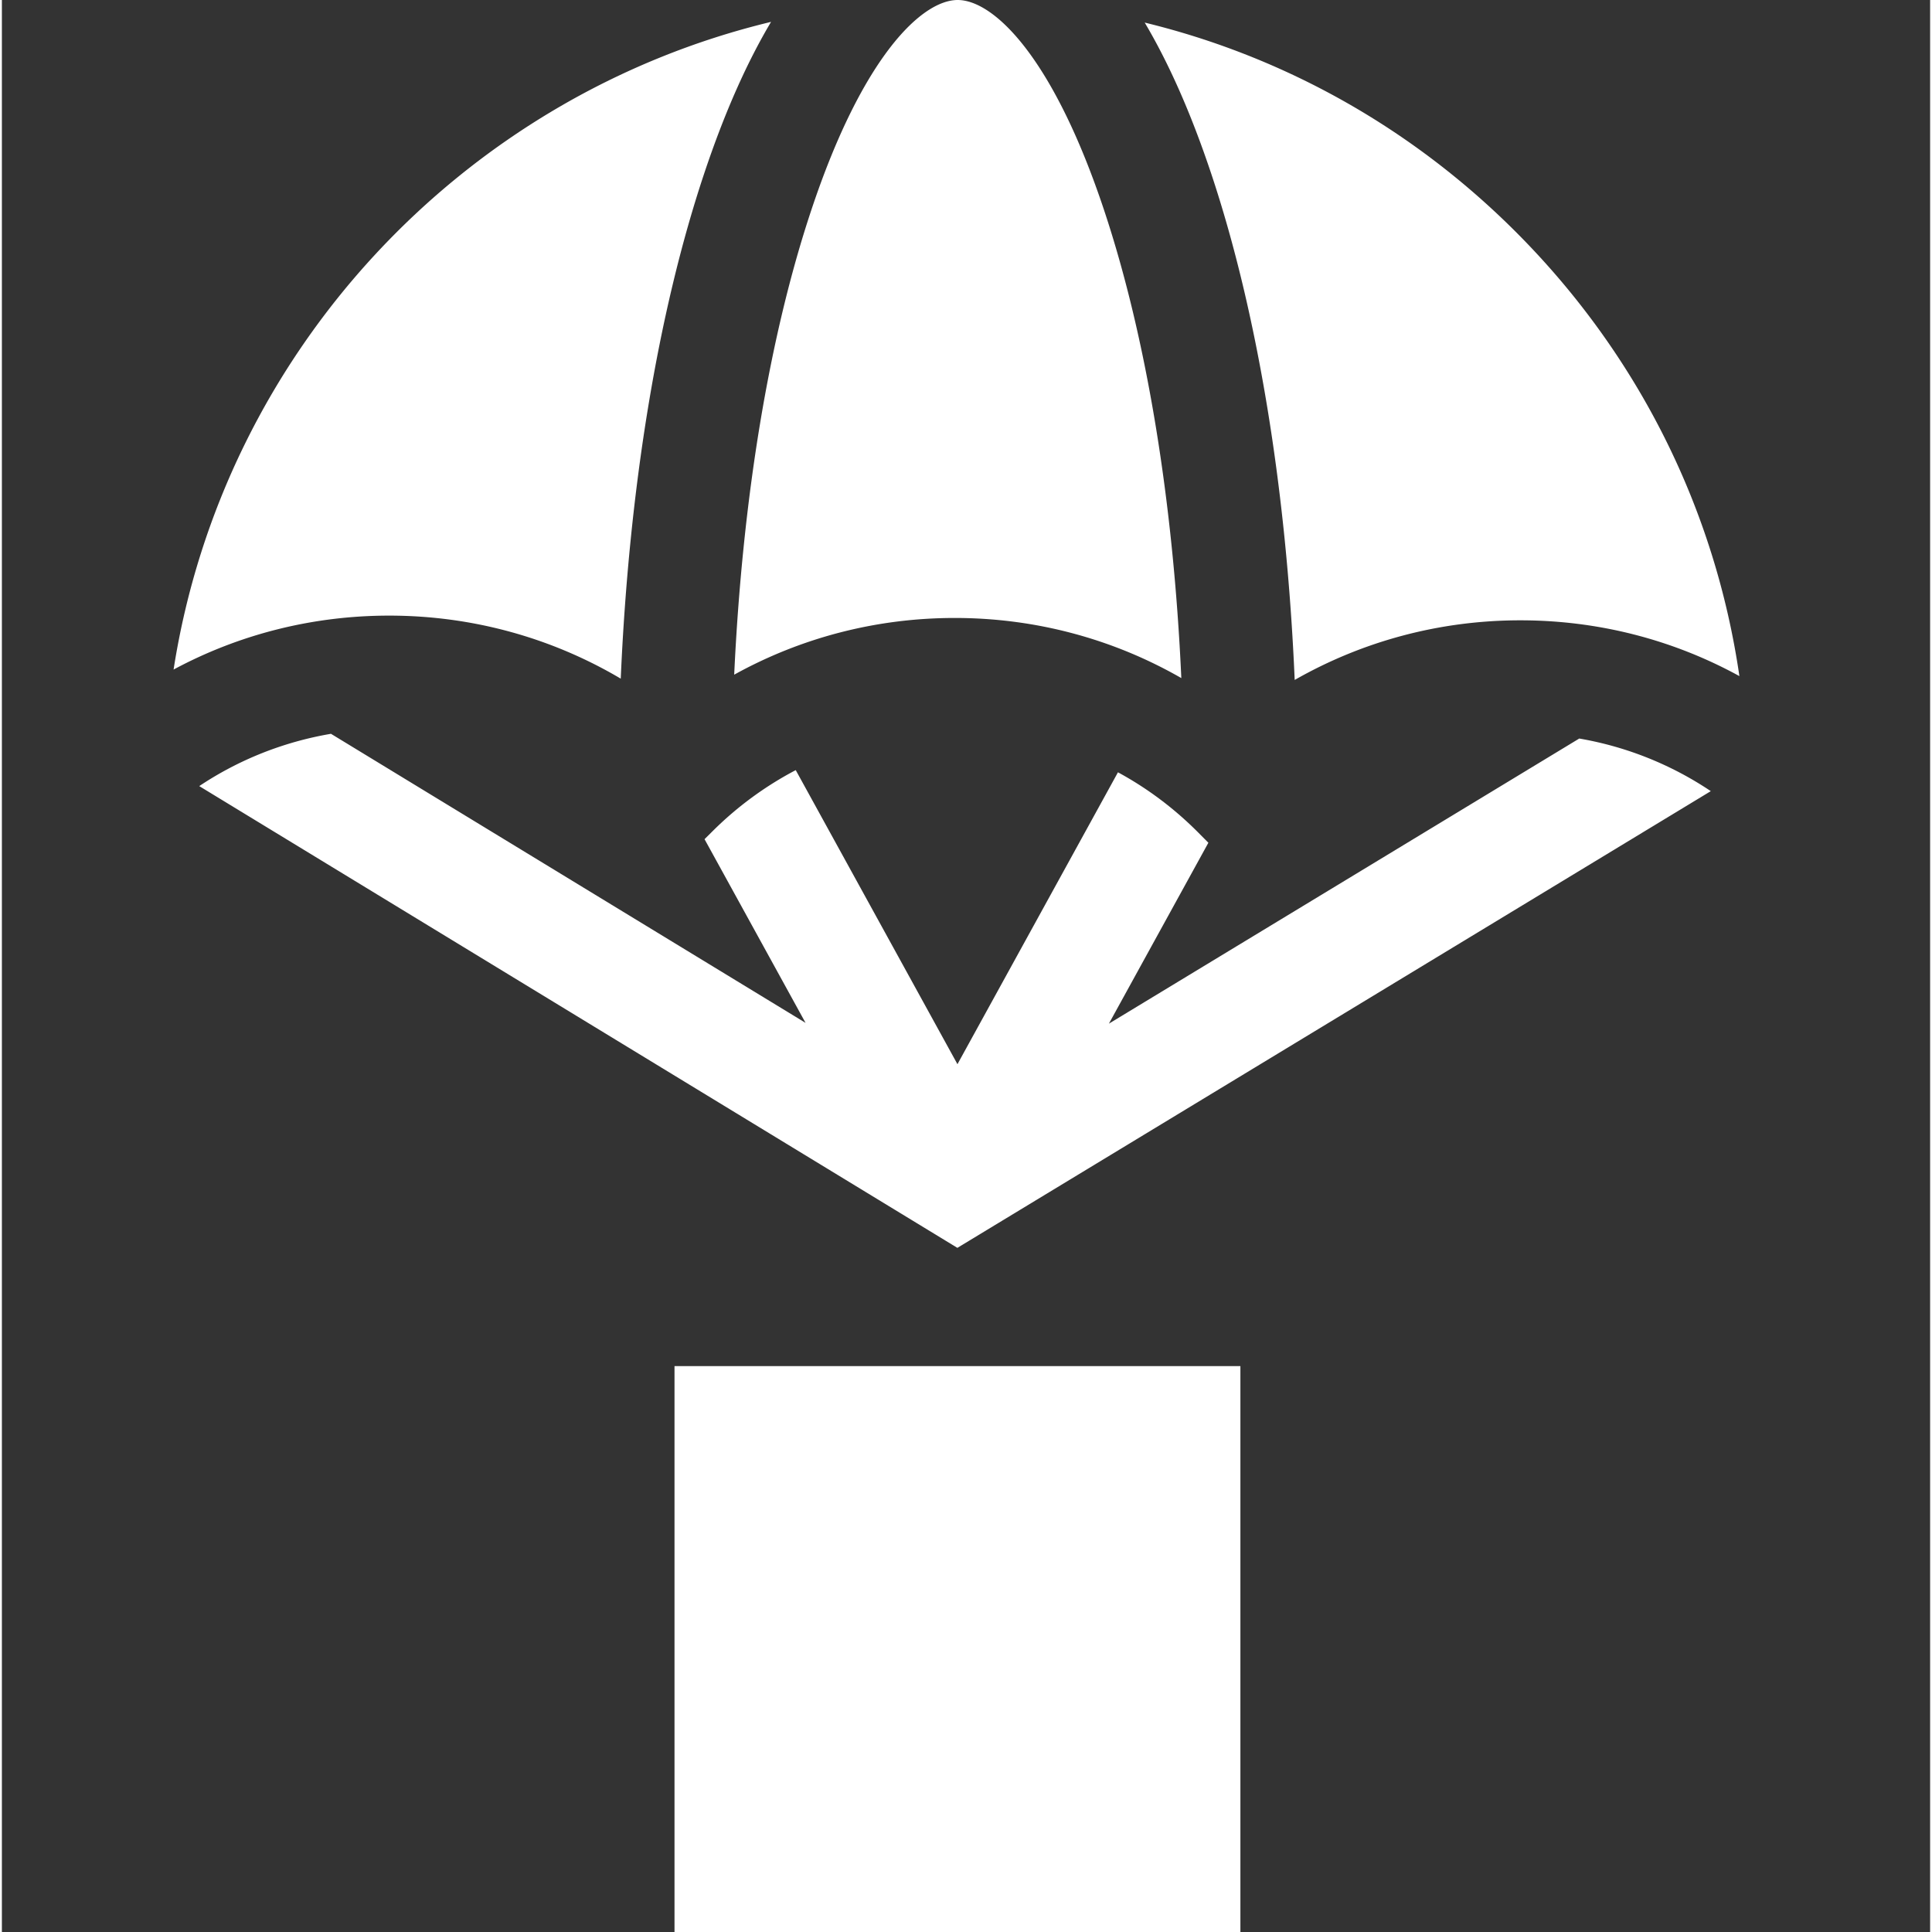 <svg xmlns="http://www.w3.org/2000/svg" version="1.1" xmlns:xlink="http://www.w3.org/1999/xlink" width="512" height="512" x="0" y="0" viewBox="0 0 511 512" style="enable-background:new 0 0 512 512" xml:space="preserve" class=""><rect x="0" y="0" width="511" height="512" fill="#333333" stroke="none"/><g transform="matrix(1,0,0,1,45,0)"><path d="M133.25 362.031h149.969V512H133.25zM248.371 271.277l26.36-47.941-2.61-2.629c-6.398-6.457-13.59-11.832-21.351-16.039l-42.536 77.355-42.855-77.933a91.466 91.466 0 0 0-21.934 16.082l-2.234 2.219 26.77 48.68-125.77-76.606c-12.508 2.133-24.363 6.824-34.91 13.86l200.914 122.37L407.879 209.66a89.831 89.831 0 0 0-34.86-13.941zM.5 177.441c17.375-9.34 36.883-14.296 57.129-14.296 21.941 0 42.973 5.824 61.375 16.703 2.18-50.325 9.824-96.989 22.07-133.739 5.574-16.718 11.586-29.93 17.766-40.312C77.062 25.484 13.633 93.293.5 177.44zM208.297 0c-9.336.004-25.09 14.563-38.766 55.598-11.21 33.629-18.285 76.558-20.46 123.199 17.702-9.805 37.687-15.031 58.445-15.031 21.418 0 41.96 5.55 60.047 15.933-2.13-46.992-9.22-90.258-20.5-124.101C233.382 14.563 217.632.004 208.297 0zM257.86 5.984c6.14 10.352 12.113 23.504 17.656 40.13 12.277 36.827 19.93 83.624 22.09 134.081 18.035-10.297 38.503-15.804 59.796-15.804 20.63 0 40.461 5.129 58.055 14.785-6.418-44.11-26.668-84.867-58.637-117.102-27.652-27.879-61.75-47.031-98.96-56.09zm0 0" fill="#ffffff" opacity="1" data-original="#000000" class=""></path></g></svg>